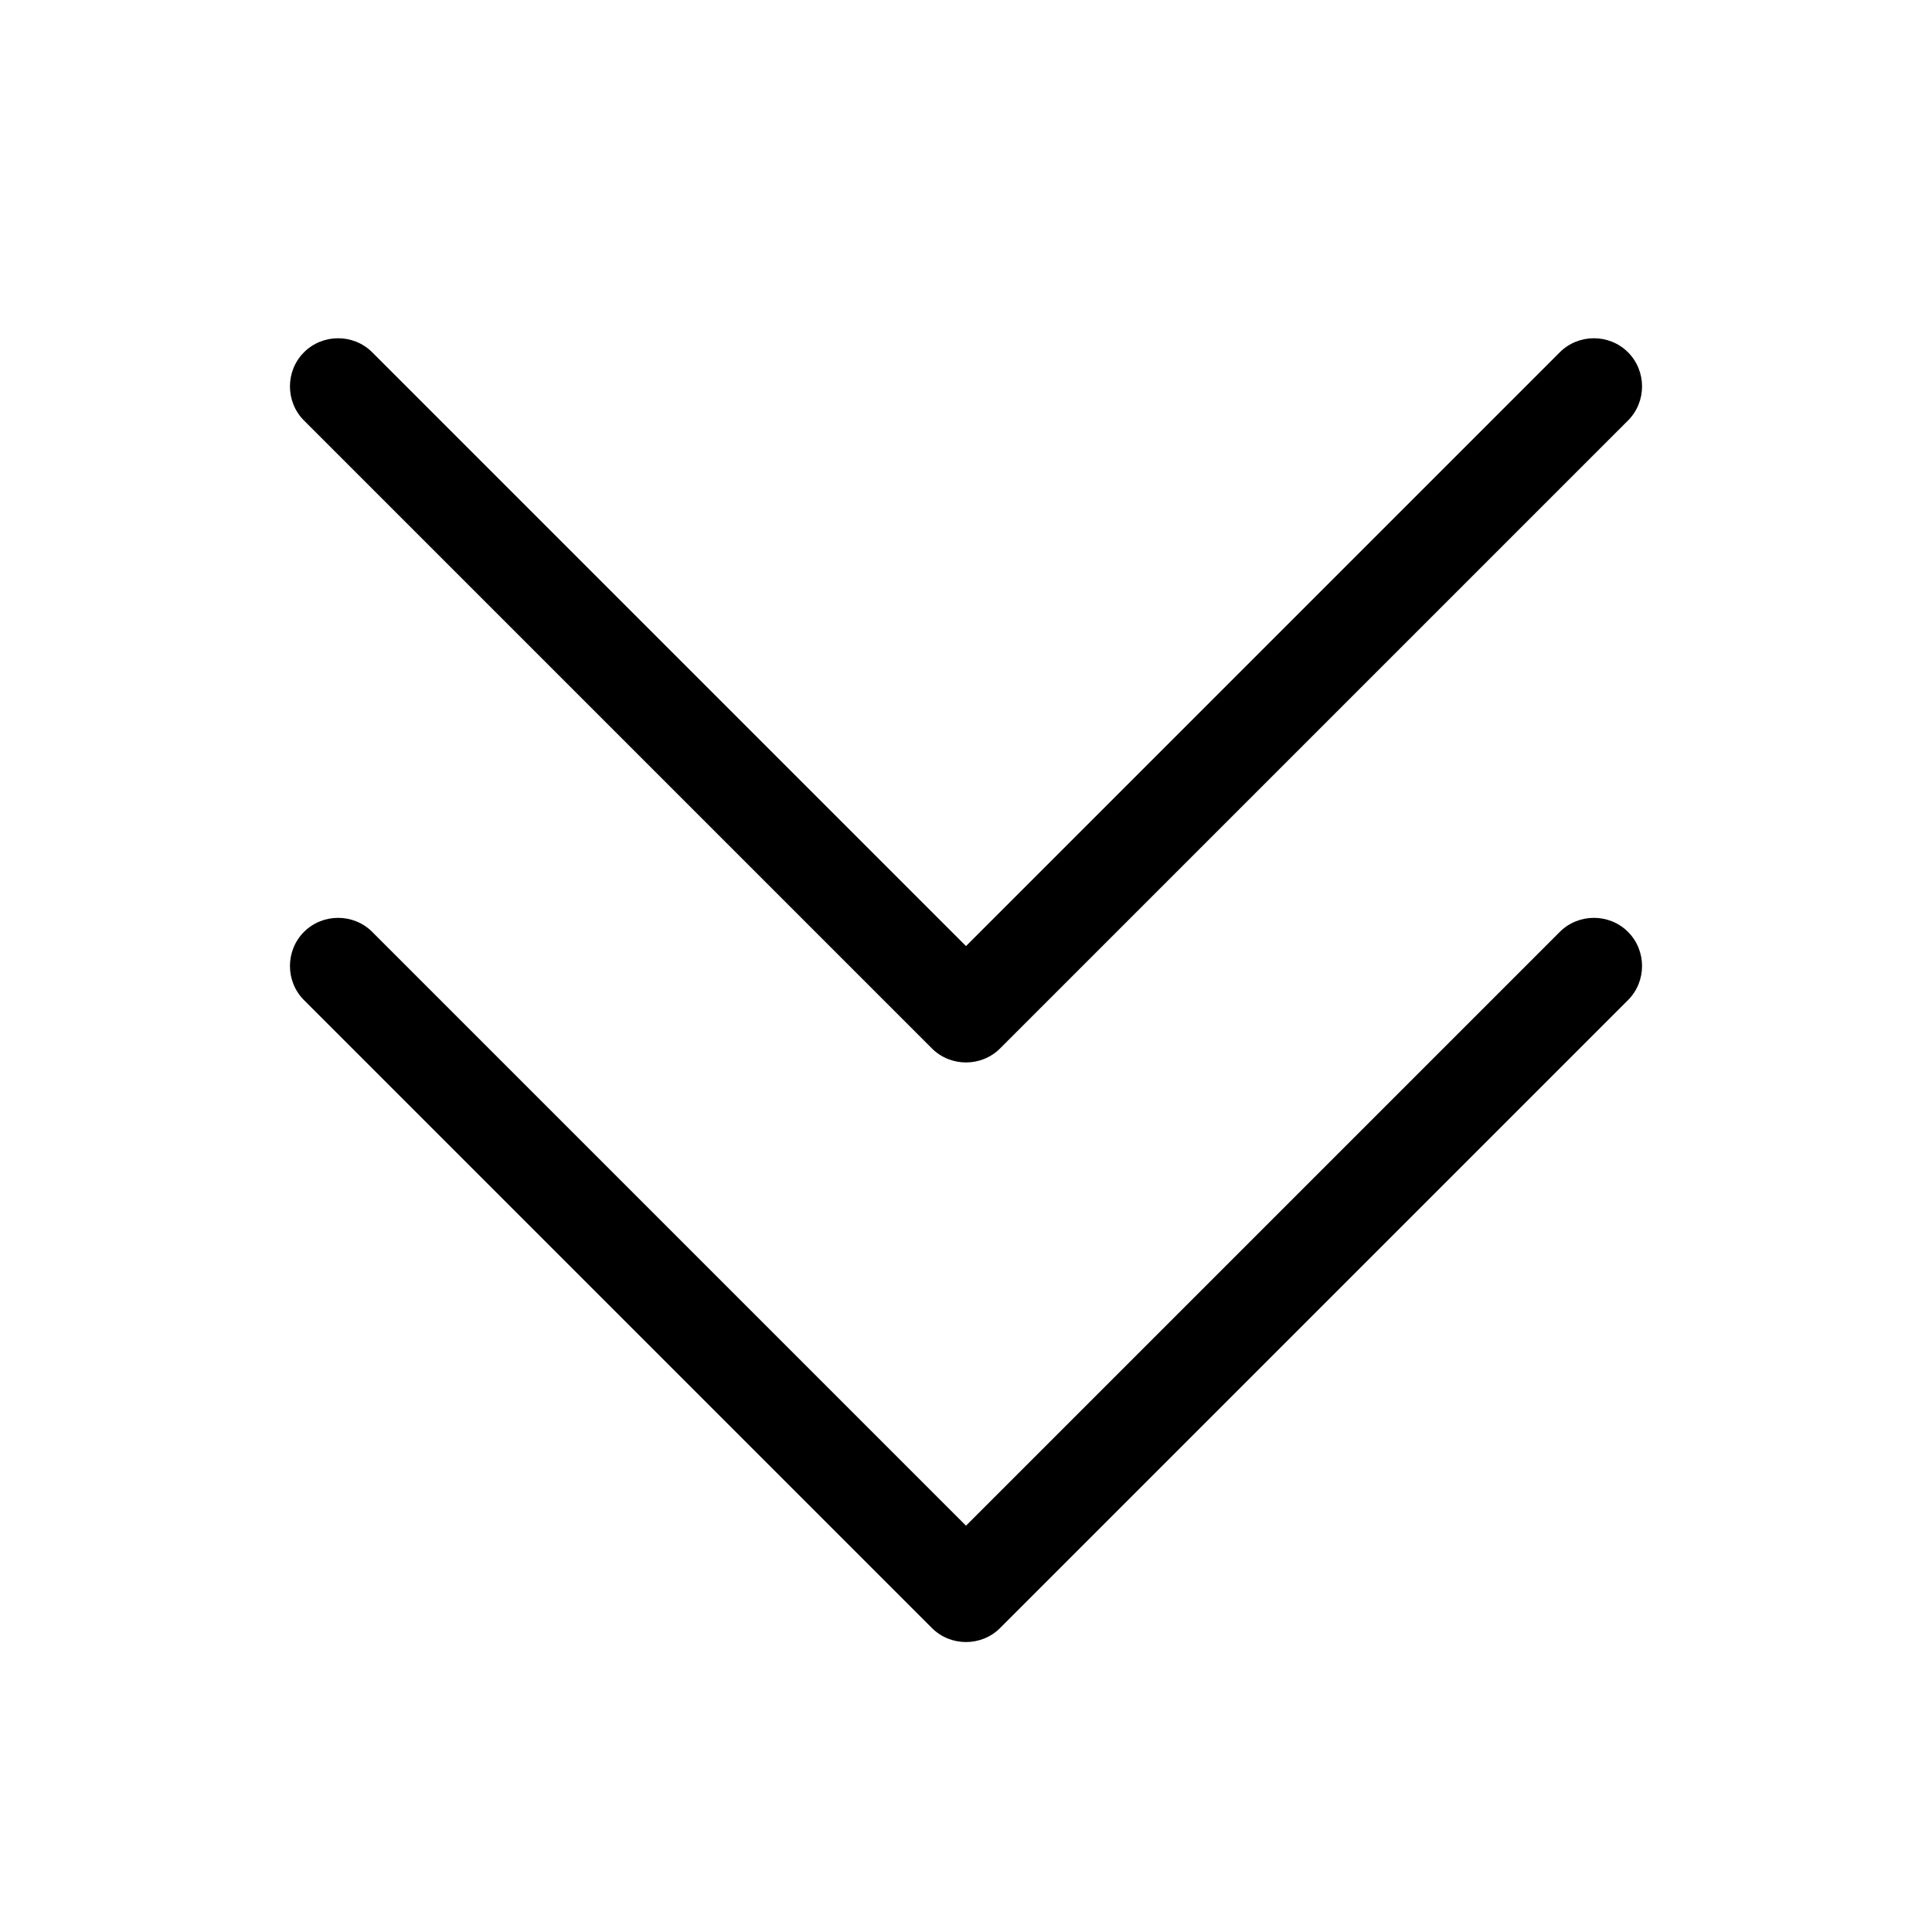 <svg xmlns="http://www.w3.org/2000/svg" viewBox="0 0 640 640"><!--! Font Awesome Pro 7.1.0 by @fontawesome - https://fontawesome.com License - https://fontawesome.com/license (Commercial License) Copyright 2025 Fonticons, Inc. --><path opacity=".4" fill="currentColor" d=""/><path fill="currentColor" d="M100.7 139.3L308.7 347.3C314.9 353.5 325.1 353.5 331.3 347.3L539.3 139.3C545.5 133.1 545.5 122.9 539.3 116.7C533.1 110.5 522.9 110.5 516.7 116.7L320 313.4L123.3 116.7C117.1 110.5 106.9 110.5 100.7 116.7C94.5 122.9 94.5 133.1 100.7 139.3zM100.7 331.3L308.7 539.3C314.9 545.5 325.1 545.5 331.3 539.3L539.3 331.3C545.5 325.1 545.5 314.9 539.3 308.7C533.1 302.5 522.9 302.5 516.7 308.7L320 505.4L123.3 308.7C117.1 302.5 106.9 302.5 100.7 308.7C94.5 314.9 94.5 325.1 100.7 331.3z"/></svg>